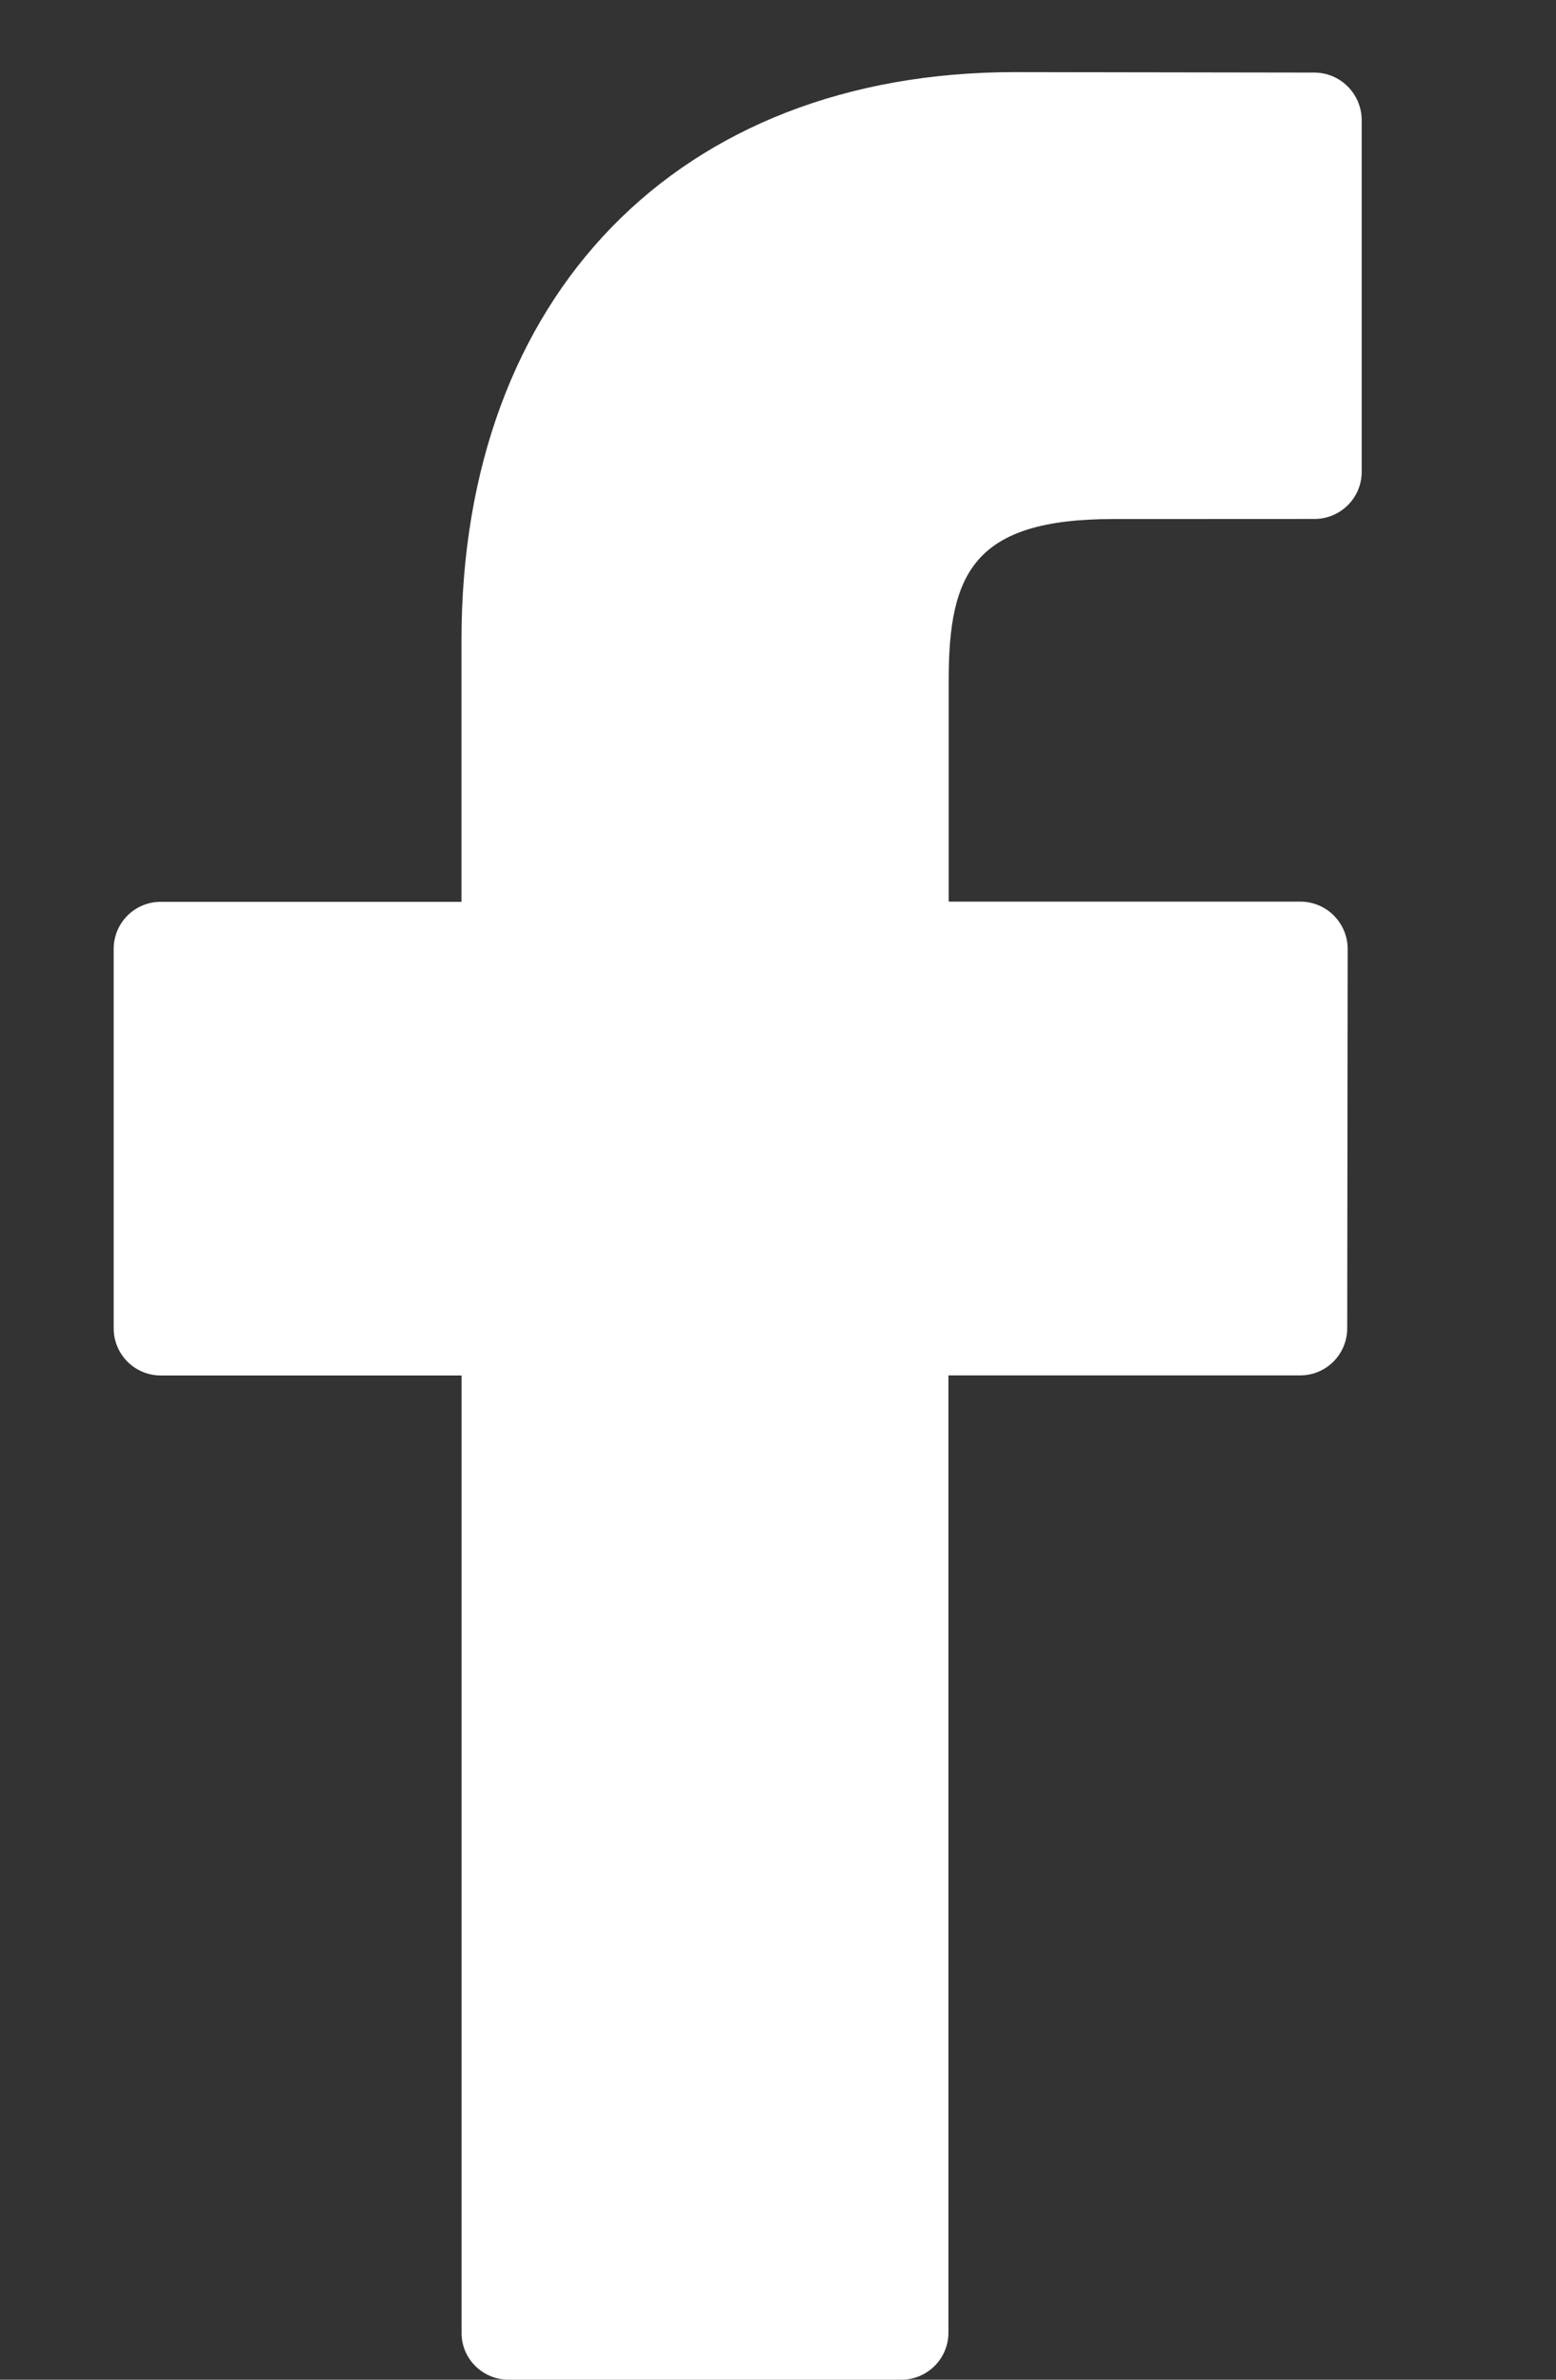 <?xml version="1.0" encoding="utf-8"?>
<!-- Generator: Adobe Illustrator 15.1.0, SVG Export Plug-In . SVG Version: 6.00 Build 0)  -->
<!DOCTYPE svg PUBLIC "-//W3C//DTD SVG 1.1//EN" "http://www.w3.org/Graphics/SVG/1.1/DTD/svg11.dtd">
<svg version="1.1" id="Layer_1" xmlns="http://www.w3.org/2000/svg" xmlns:xlink="http://www.w3.org/1999/xlink" x="0px" y="0px"
	 width="17px" height="26px" viewBox="0 0 17 26" enable-background="new 0 0 17 26" xml:space="preserve">
<rect x="0" y="0" width="17" height="26" fill="#333333" stroke="none"/>
<g>
	<path fill="#FFFFFF" d="M14.359,0.793l-3.27-0.005c-3.673,0-6.047,2.435-6.047,6.205v2.86H1.756c-0.284,0-0.514,0.23-0.514,0.515
		v4.144c0,0.286,0.23,0.516,0.514,0.516h3.287v10.461C5.042,25.77,5.272,26,5.557,26h4.291c0.283,0,0.514-0.23,0.514-0.514V15.027
		h3.844c0.283,0,0.513-0.229,0.513-0.517l0.005-4.144c0-0.136-0.056-0.267-0.152-0.364c-0.096-0.096-0.228-0.151-0.363-0.151h-3.844
		V7.428c0-1.166,0.275-1.757,1.796-1.757l2.2-0.001c0.285,0,0.516-0.231,0.516-0.514v-3.85C14.873,1.023,14.643,0.793,14.359,0.793z
		"/>
</g>
</svg>
